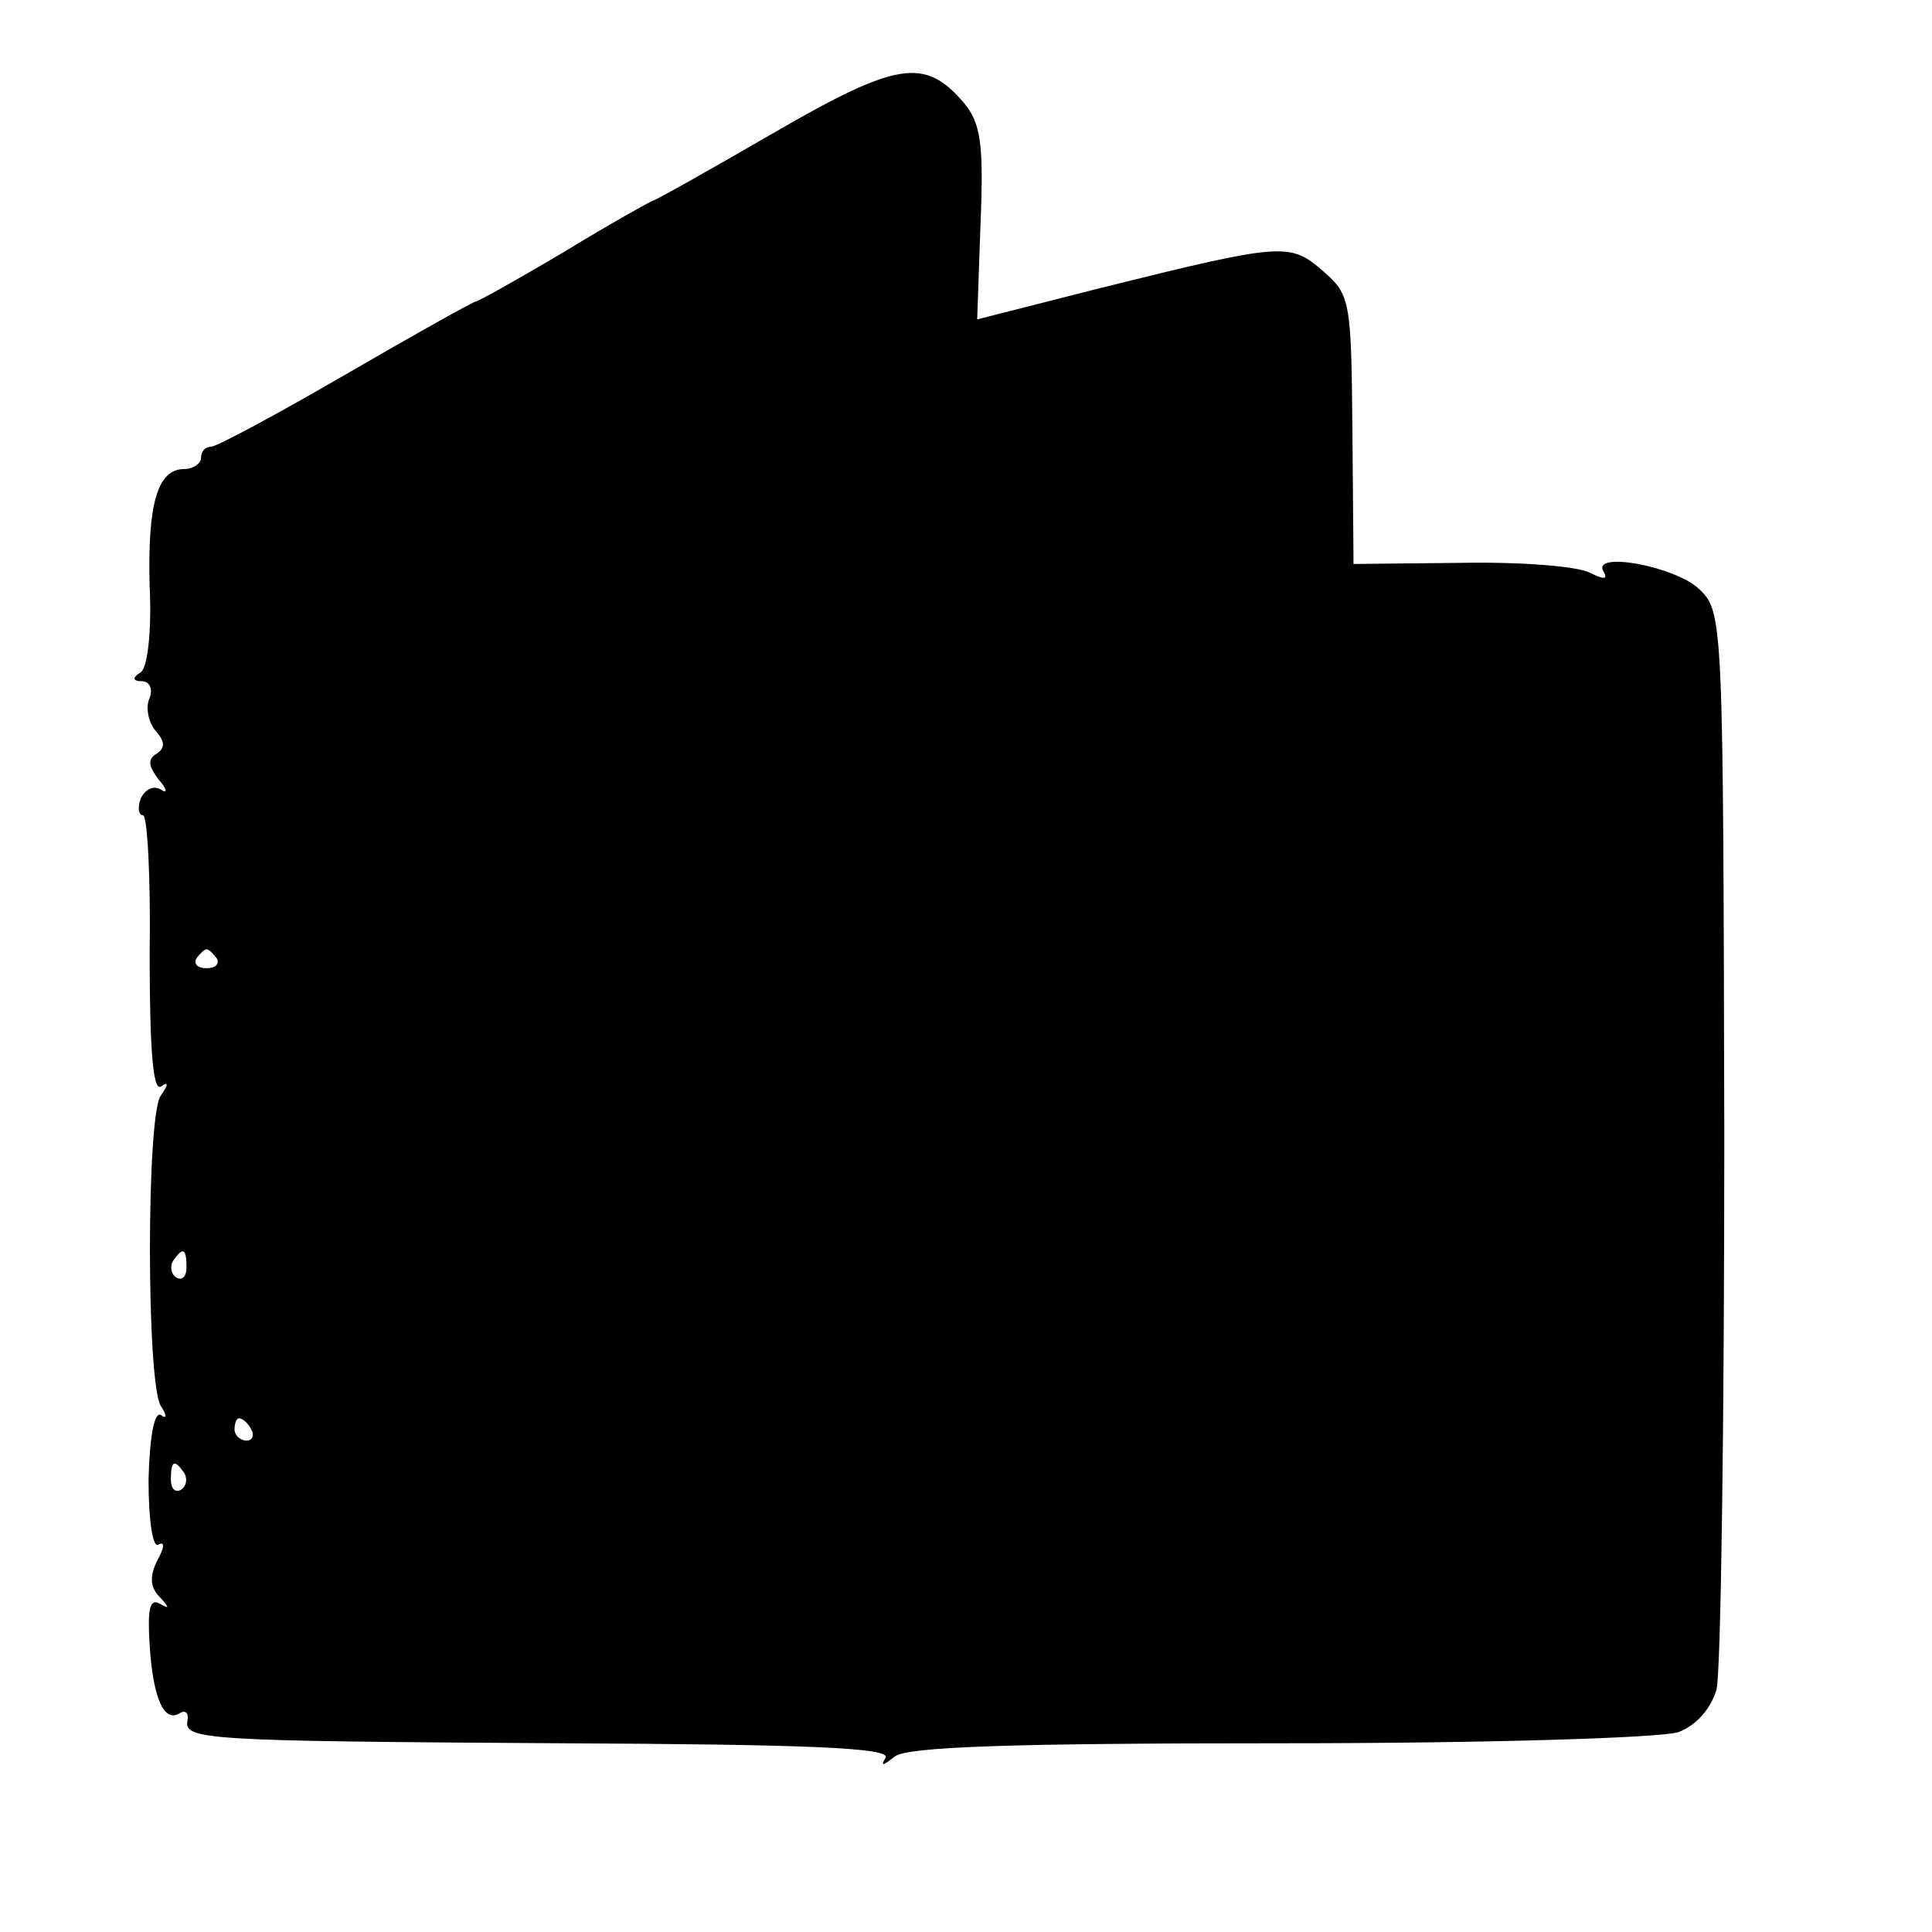 <?xml version="1.0" standalone="no"?>
<!DOCTYPE svg PUBLIC "-//W3C//DTD SVG 20010904//EN"
 "http://www.w3.org/TR/2001/REC-SVG-20010904/DTD/svg10.dtd">
<svg version="1.0" xmlns="http://www.w3.org/2000/svg"
 width="173pt" height="173pt" viewBox="0 0 173 173"
 preserveAspectRatio="xMidYMid meet">
<g transform="translate(0,173) scale(0.1,-0.1)"
fill="#000000" stroke="none">
<path d="M691 1610 c-57 -33 -105 -60 -107 -60 -1 0 -37 -20 -78 -45 -42 -25
-78 -45 -80 -45 -2 0 -54 -29 -116 -65 -62 -36 -116 -65 -121 -65 -5 0 -9 -4
-9 -10 0 -5 -7 -10 -15 -10 -24 0 -33 -31 -31 -105 2 -41 -2 -73 -8 -77 -8 -5
-7 -8 1 -8 7 0 10 -7 7 -15 -4 -8 -1 -22 5 -29 9 -10 9 -16 1 -21 -8 -5 -7
-11 2 -23 8 -9 8 -13 2 -9 -7 4 -14 0 -18 -8 -3 -8 -2 -15 2 -15 4 0 7 -56 6
-124 0 -86 3 -123 10 -119 7 5 7 2 0 -8 -13 -17 -13 -257 0 -278 6 -9 5 -12 0
-8 -6 3 -10 -20 -11 -58 0 -38 4 -62 9 -58 6 3 5 -3 -1 -14 -7 -14 -7 -24 2
-33 9 -10 9 -11 0 -6 -9 5 -11 -5 -9 -37 3 -48 13 -70 27 -61 5 3 8 0 7 -6 -4
-18 12 -19 334 -21 221 -1 296 -4 291 -13 -5 -8 -2 -7 8 1 11 9 105 12 346 12
192 0 341 5 356 10 16 6 29 21 34 38 4 15 7 239 7 496 -1 459 -1 469 -22 489
-21 21 -98 35 -86 16 4 -7 0 -7 -12 -1 -11 6 -62 10 -116 9 l-96 -1 -1 120
c-1 116 -2 121 -26 142 -30 26 -35 26 -200 -15 l-110 -28 3 86 c3 72 0 90 -15
108 -35 41 -60 37 -172 -28z m-497 -738 c3 -5 -1 -9 -9 -9 -8 0 -12 4 -9 9 3
4 7 8 9 8 2 0 6 -4 9 -8z m-27 -277 c0 -8 -4 -12 -9 -9 -5 3 -6 10 -3 15 9 13
12 11 12 -6z m58 -145 c3 -5 1 -10 -4 -10 -6 0 -11 5 -11 10 0 6 2 10 4 10 3
0 8 -4 11 -10z m-60 -39 c3 -5 2 -12 -3 -15 -5 -3 -9 1 -9 9 0 17 3 19 12 6z"/>
</g>
</svg>
